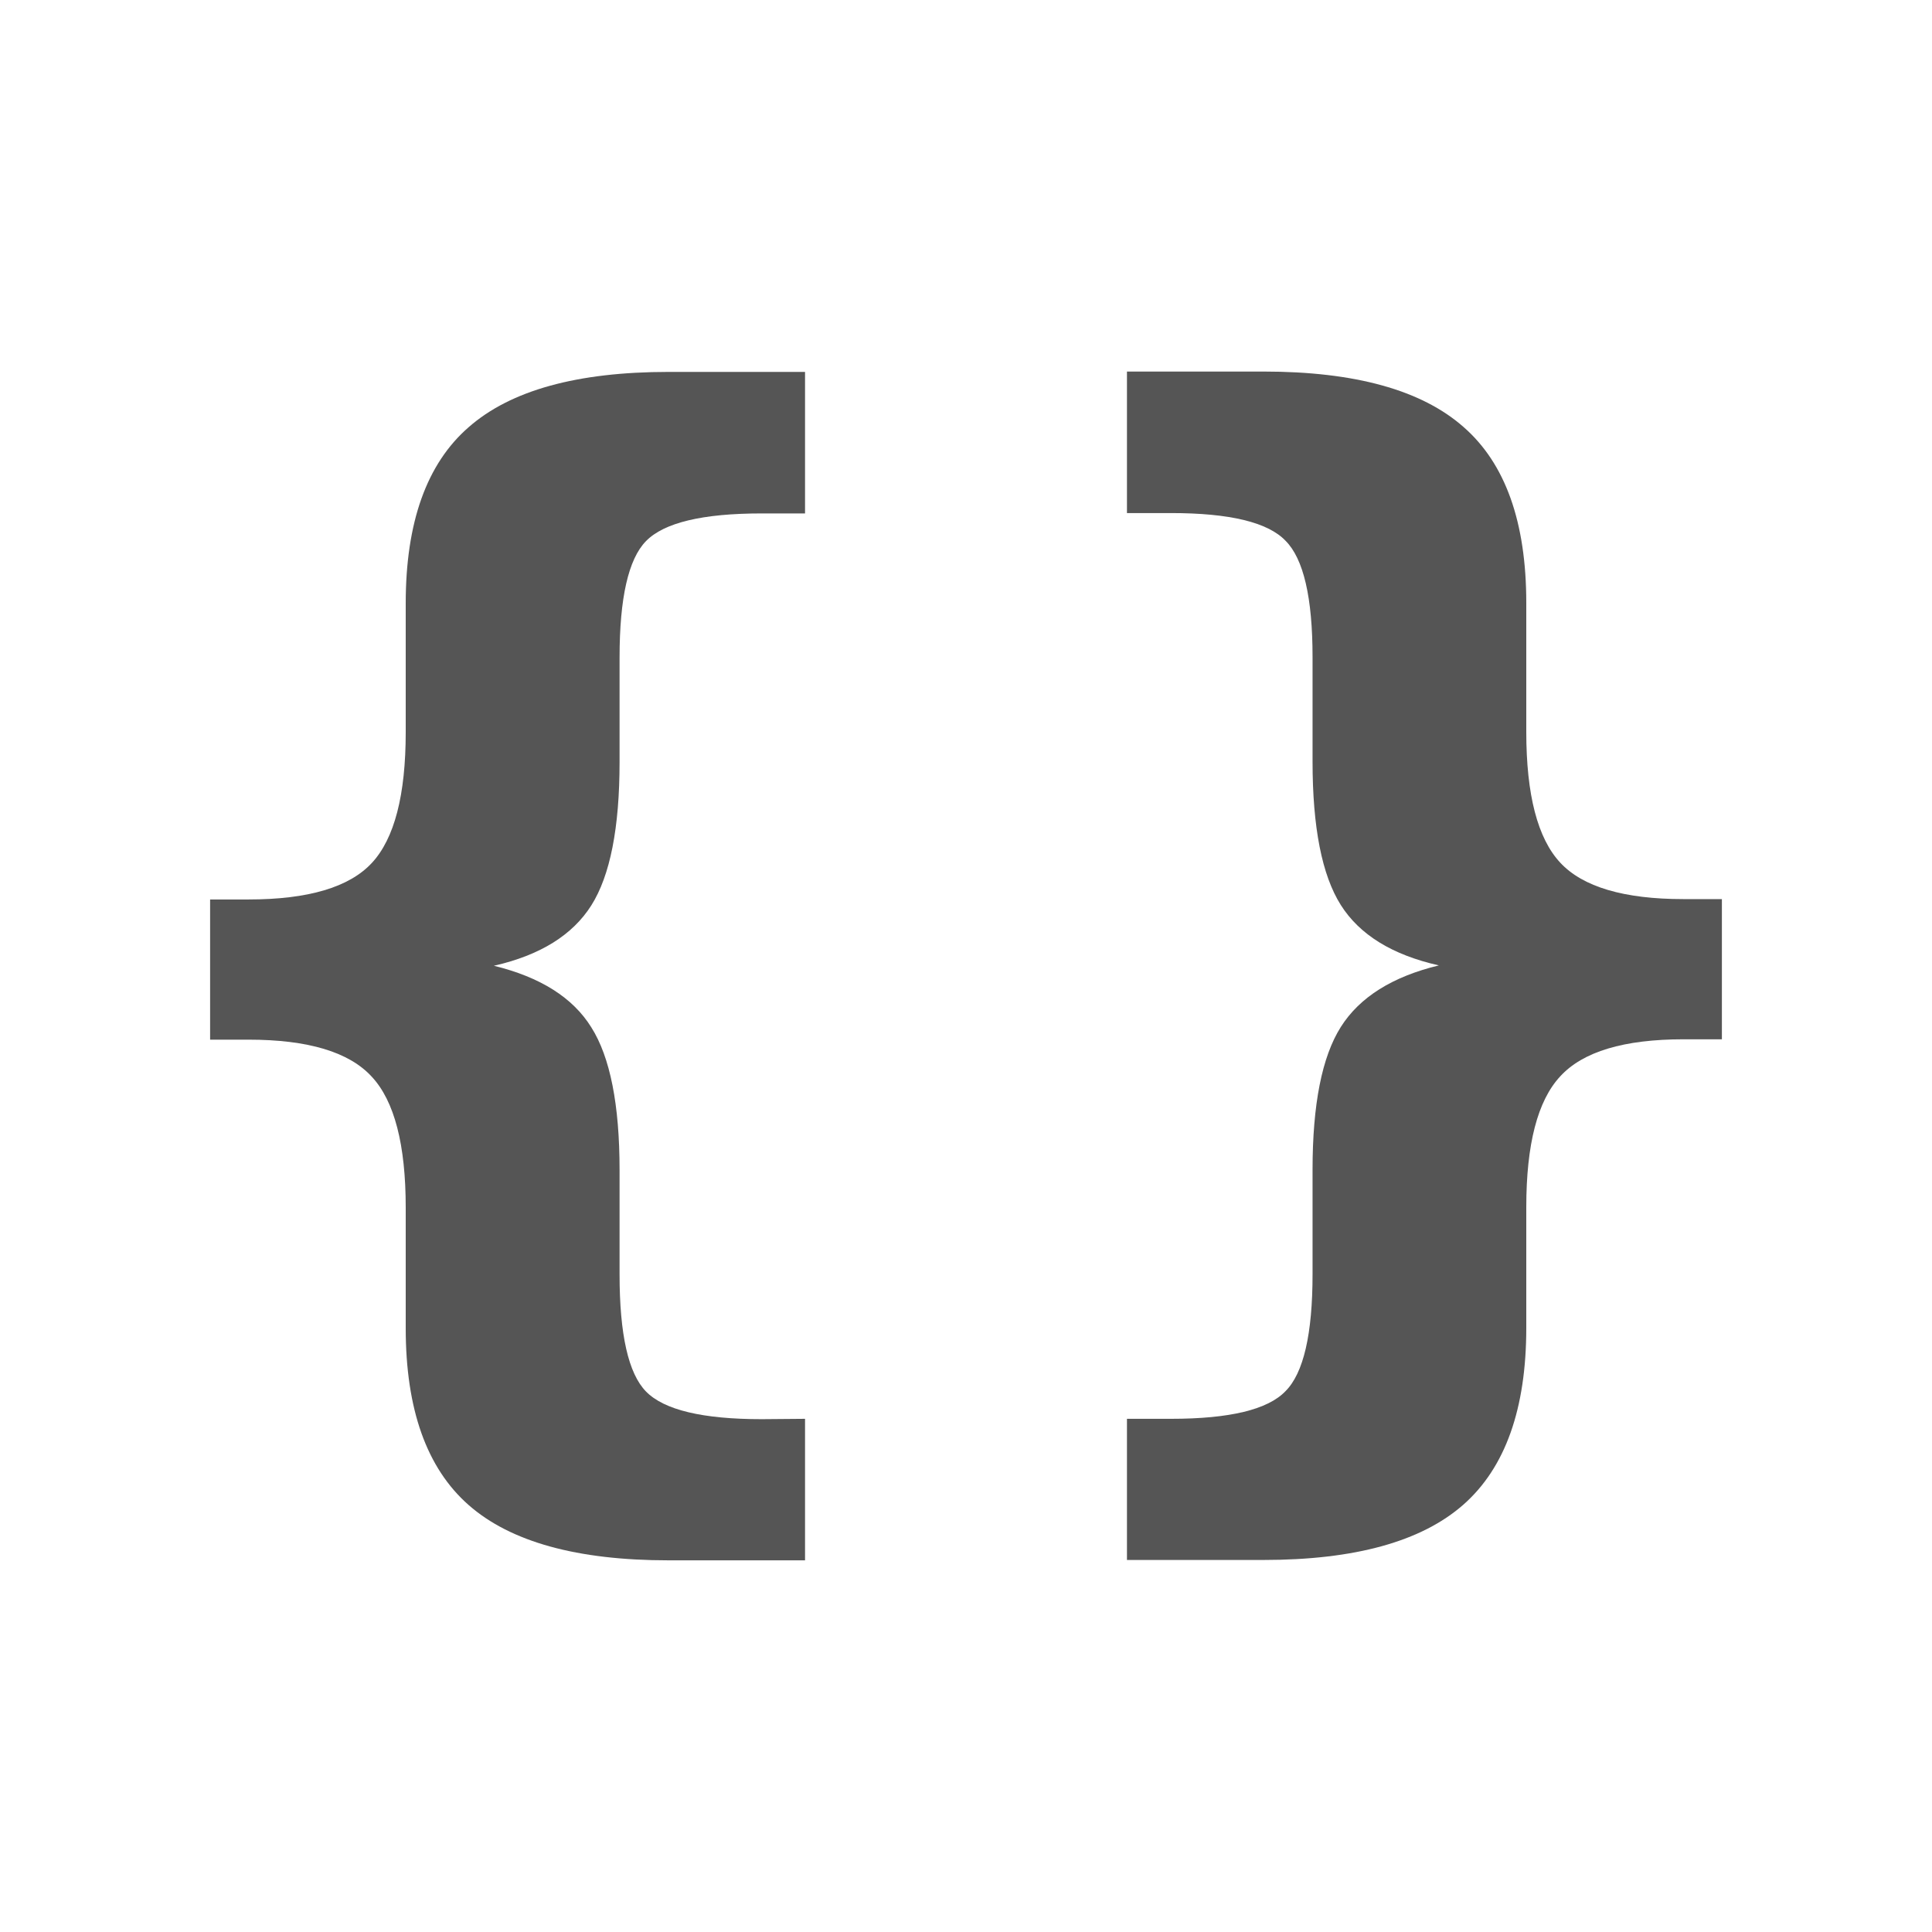 <?xml version="1.0" encoding="UTF-8"?>
<svg width="16" height="16" version="1.1" xmlns="http://www.w3.org/2000/svg">
 <g fill="#555" aria-label="{}">
  <path d="m6.667 11.75v1.172h-1.13q-1.135 0-1.656-0.458-0.521-0.458-0.521-1.464v-1q0-0.781-0.281-1.083-0.281-0.307-1.021-0.307h-0.318v-1.161h0.318q0.74 0 1.021-0.302 0.281-0.302 0.281-1.083v-1.068q0-1.005 0.521-1.458 0.521-0.458 1.656-0.458h1.13v1.172h-0.359q-0.734 0-0.958 0.229-0.219 0.224-0.219 0.964v0.865q0 0.818-0.234 1.188-0.234 0.37-0.807 0.5 0.578 0.141 0.807 0.51 0.234 0.37 0.234 1.182v0.865q0 0.745 0.219 0.969 0.224 0.229 0.958 0.229z"/>
  <path d="m9.333 11.75h0.365q0.729 0 0.948-0.229 0.224-0.224 0.224-0.969v-0.865q0-0.812 0.234-1.182 0.234-0.37 0.812-0.51-0.578-0.13-0.812-0.5-0.234-0.37-0.234-1.188v-0.865q0-0.74-0.224-0.964-0.219-0.229-0.948-0.229h-0.365v-1.172h1.13q1.135 0 1.656 0.458 0.521 0.453 0.521 1.458v1.068q0 0.781 0.281 1.083 0.281 0.302 1.021 0.302h0.318v1.161h-0.318q-0.74 0-1.021 0.307-0.281 0.302-0.281 1.083v1q0 1.005-0.521 1.464-0.521 0.458-1.656 0.458h-1.13z"/>
 </g>
</svg>
